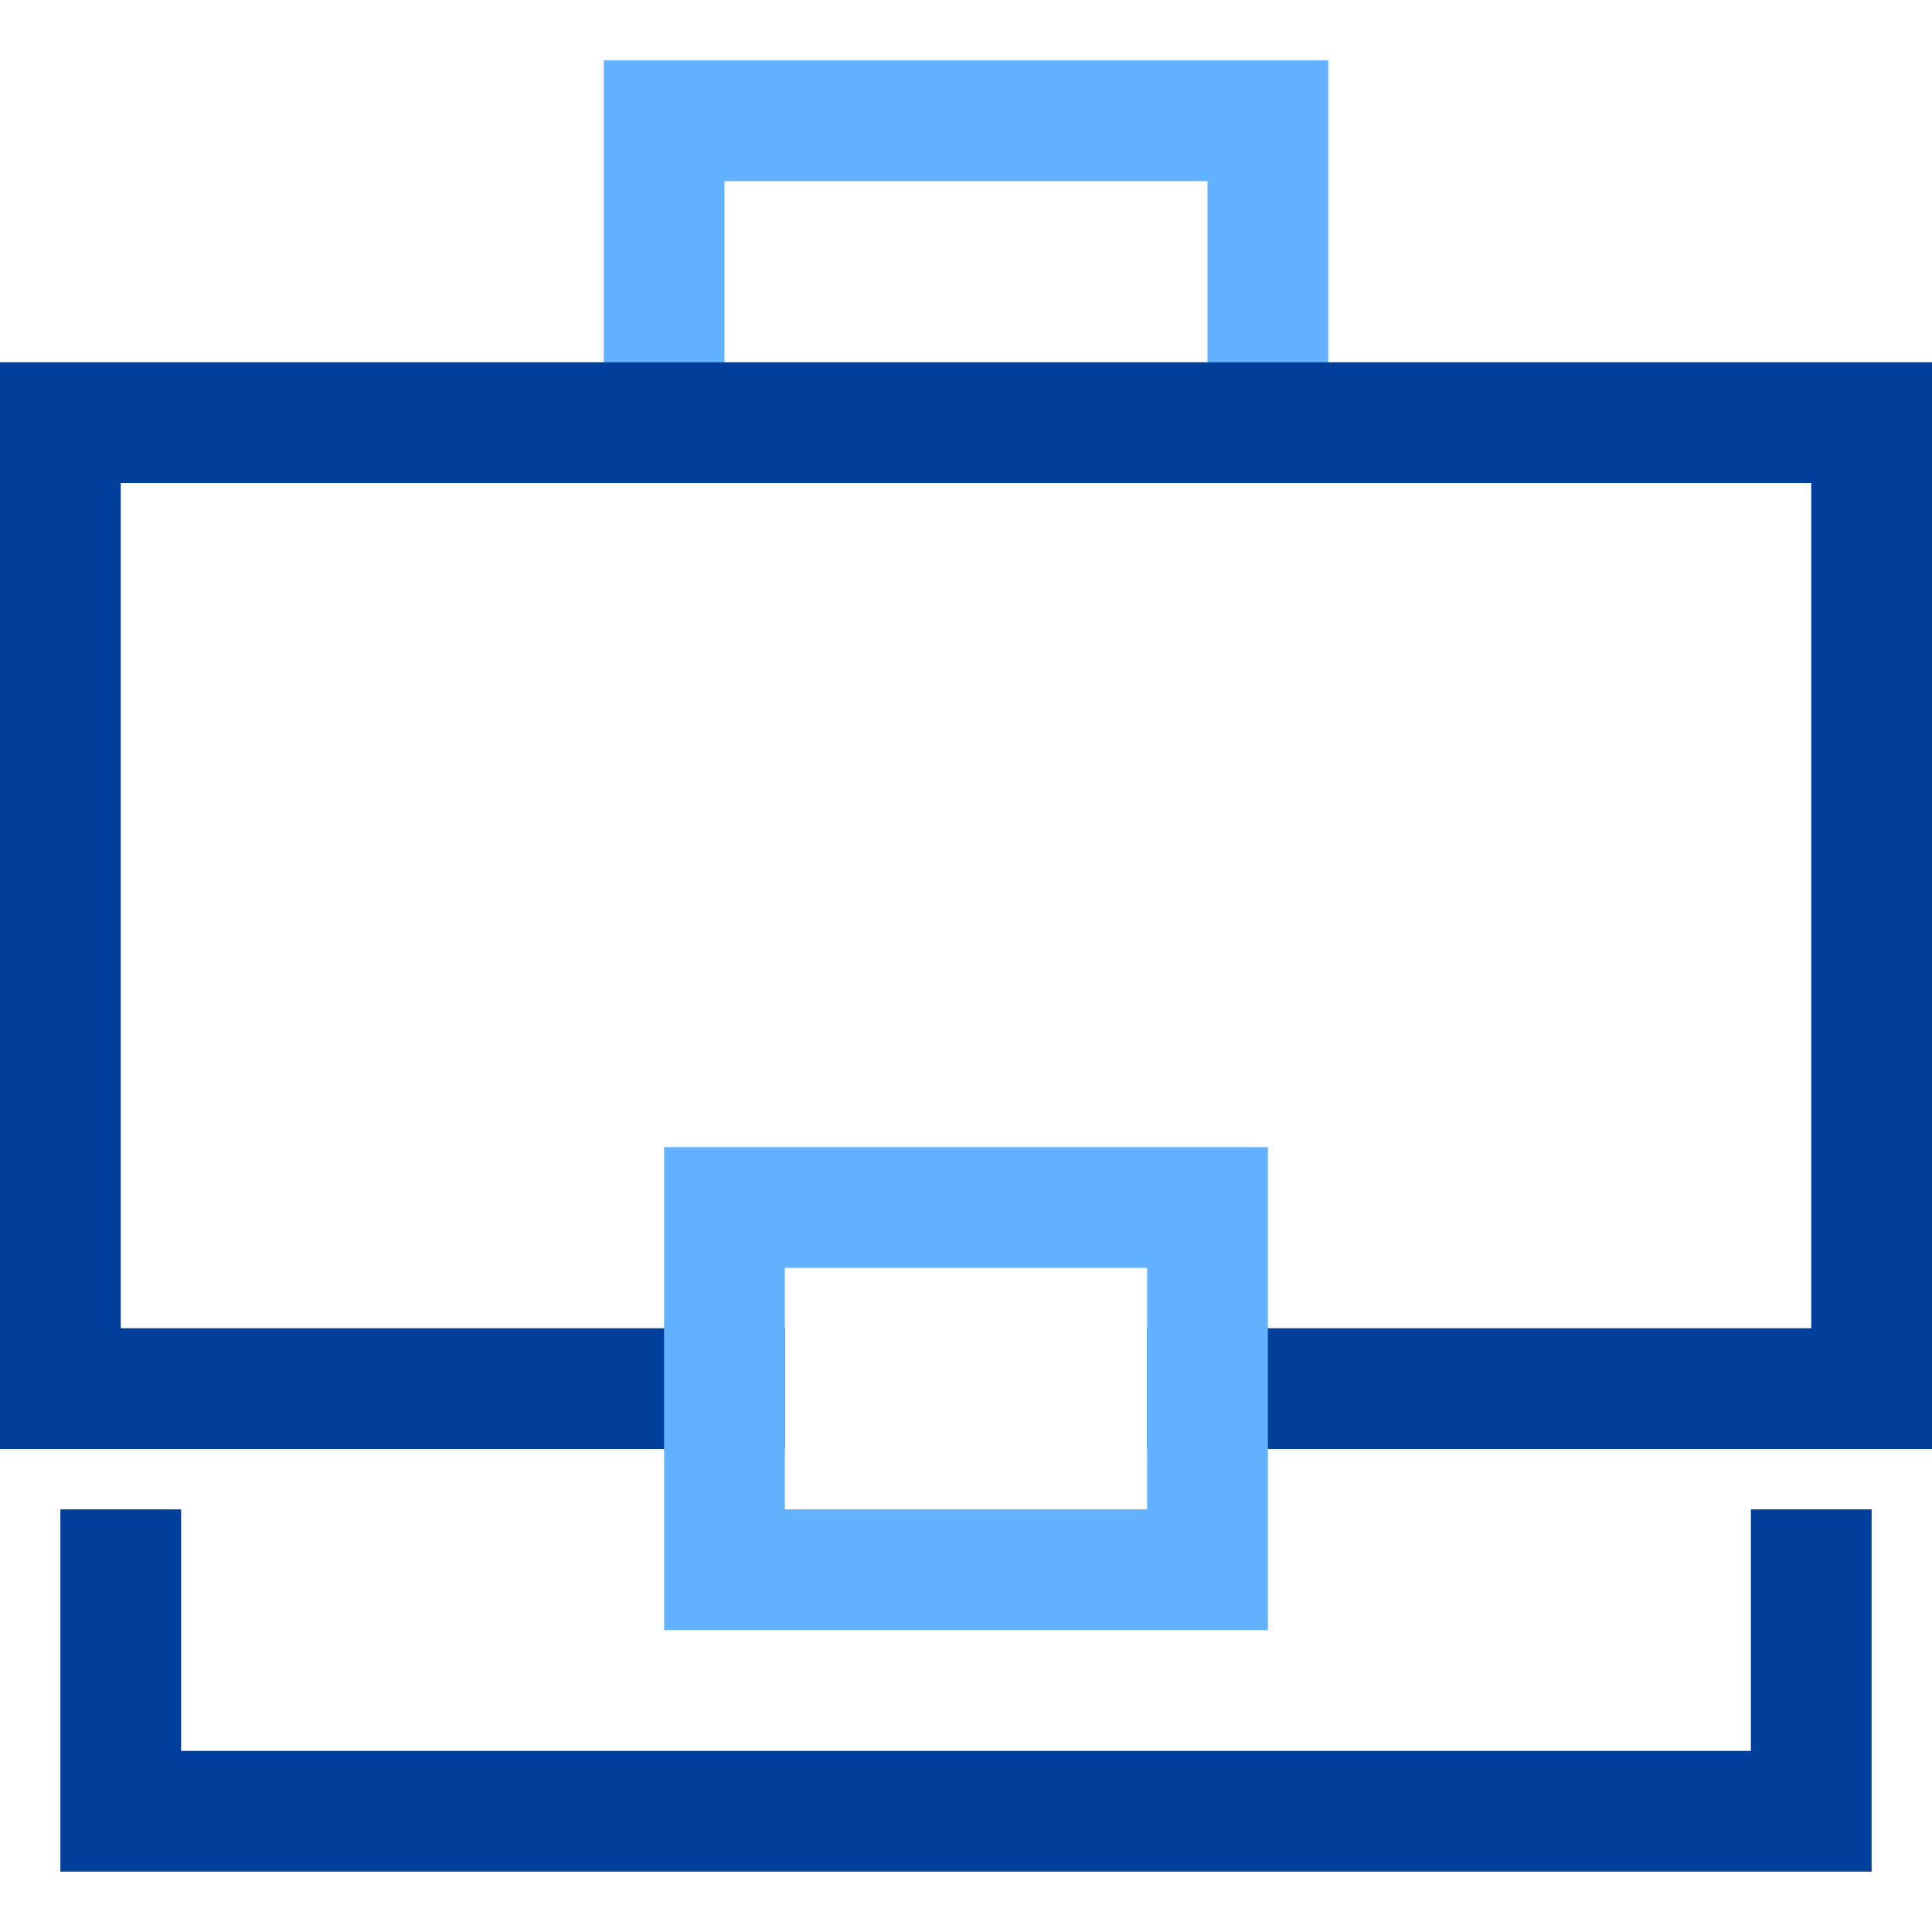 <svg xmlns="http://www.w3.org/2000/svg" x="0" y="0" width="32" height="32" viewBox="0 0 32 32"><title>32px_briefcase 24</title><g class="nc-icon-wrapper" fill="#003f9c"><path data-color="color-2" fill="none" stroke="#62b2ff" stroke-width="2" stroke-linecap="square" stroke-miterlimit="10" stroke-linejoin="miter" d="M11 7V2h10v5"/><path fill="none" stroke="#003f9c" stroke-width="2" stroke-linecap="square" stroke-miterlimit="10" stroke-linejoin="miter" d="M12 23H1V7h30v16H20"/><path fill="none" stroke="#003f9c" stroke-width="2" stroke-linecap="square" stroke-miterlimit="10" stroke-linejoin="miter" d="M30 26v4H2v-4"/><path data-color="color-2" fill="none" stroke="#62b2ff" stroke-width="2" stroke-linecap="square" stroke-miterlimit="10" stroke-linejoin="miter" d="M12 20h8v6h-8z"/></g></svg>
